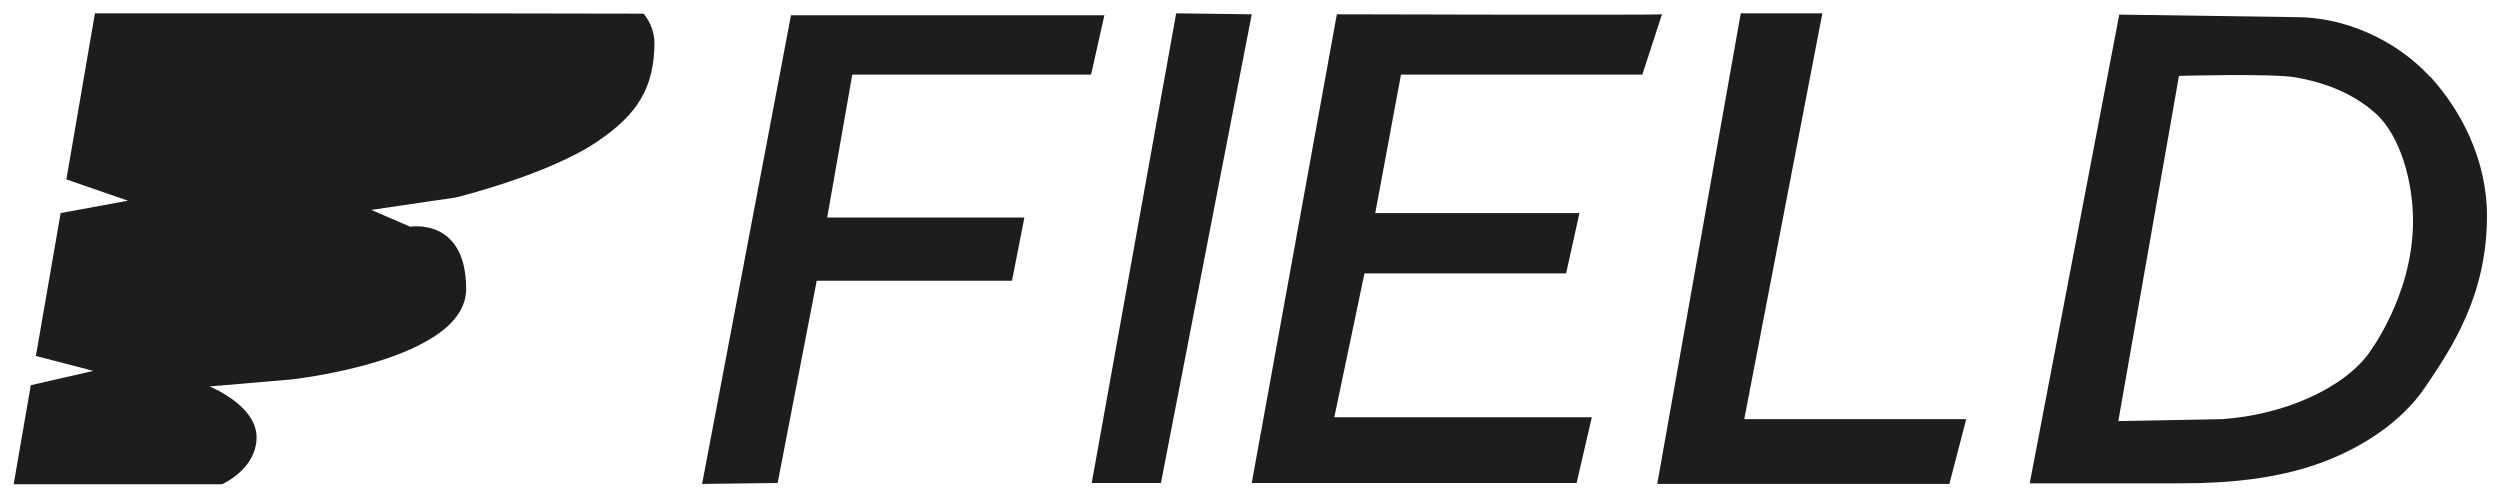 <svg viewBox="0 0 787.3 156.6" version="1.1" xmlns:xlink="http://www.w3.org/1999/xlink" xmlns="http://www.w3.org/2000/svg" id="Layer_1">
  
  <defs>
    <style>
      .st0 {
        fill: none;
      }

      .st1 {
        fill: #1d1d1b;
      }

      .st2 {
        clip-path: url(#clippath-1);
      }

      .st3 {
        clip-path: url(#clippath);
      }
    </style>
    <clipPath id="clippath">
      <rect height="148.4" width="778.9" y="4.2" x="4.2" class="st0"></rect>
    </clipPath>
    <clipPath id="clippath-1">
      <rect height="148.4" width="778.9" y="4.2" x="4.2" class="st0"></rect>
    </clipPath>
  </defs>
  <polygon points="249.1 4.8 221.1 152.4 244.9 152.1 257.2 88.4 318.7 88.4 322.6 68.5 260.5 68.5 268.4 23.5 343.6 23.5 347.8 4.8 249.1 4.8" class="st1"></polygon>
  <polygon points="370.4 4.2 343.8 152.1 365.6 152.1 394.2 4.5 370.4 4.2" class="st1"></polygon>
  <g class="st3">
    <path d="M523.3,4.5c-1.7.3-102.3,0-102.3,0l-26.8,147.6h102.3l4.8-20.7h-81.1l9.5-45.3h63.5l4.2-19h-64.3l8.1-43.6h76l6.2-19Z" class="st1"></path>
  </g>
  <polygon points="548.2 4.2 521.9 152.4 613.9 152.4 619.2 132 549.3 132 573.9 4.2 548.2 4.2" class="st1"></polygon>
  <g class="st2">
    <path d="M746.2,111c-8.4,11.6-27.4,19.7-46.4,21l-32.7.6,19.1-108.7s28.4-.8,36.3.4c7.8,1.3,17.4,4.2,25.4,11.2,8,7,12.2,22,12,34.9-.3,22.9-13.7,40.5-13.7,40.5M765.2,24.1c-11-11.9-27.3-18.7-41.9-18.7l-55.9-.8-28.2,147.6h48.1c14.3,0,29.4-1.4,42.9-6.2,12.9-4.6,25.9-12.7,33.7-24.3,8.1-12,19.3-28.6,19.3-53.7,0-17.6-8.1-33.2-17.9-43.9" class="st1"></path>
    <path d="M29.9,4.2l-9,52.3,19.4,6.7-21.2,3.9-7.8,45,18.1,4.7-19.7,4.5-5.4,31.2h65.6s10.9-4.7,10.9-14.8-14.8-16-14.8-16l25.7-2.2s55.1-5.9,55.1-28.5-17.6-19.6-17.6-19.6l-12.3-5.3,26.6-3.9s29.4-7.2,44.7-17.7c12.3-8.3,17.9-16.7,17.9-31.2-.1-3.3-1.3-6.4-3.4-9l-172.8-.3Z" class="st1"></path>
  </g>
</svg>